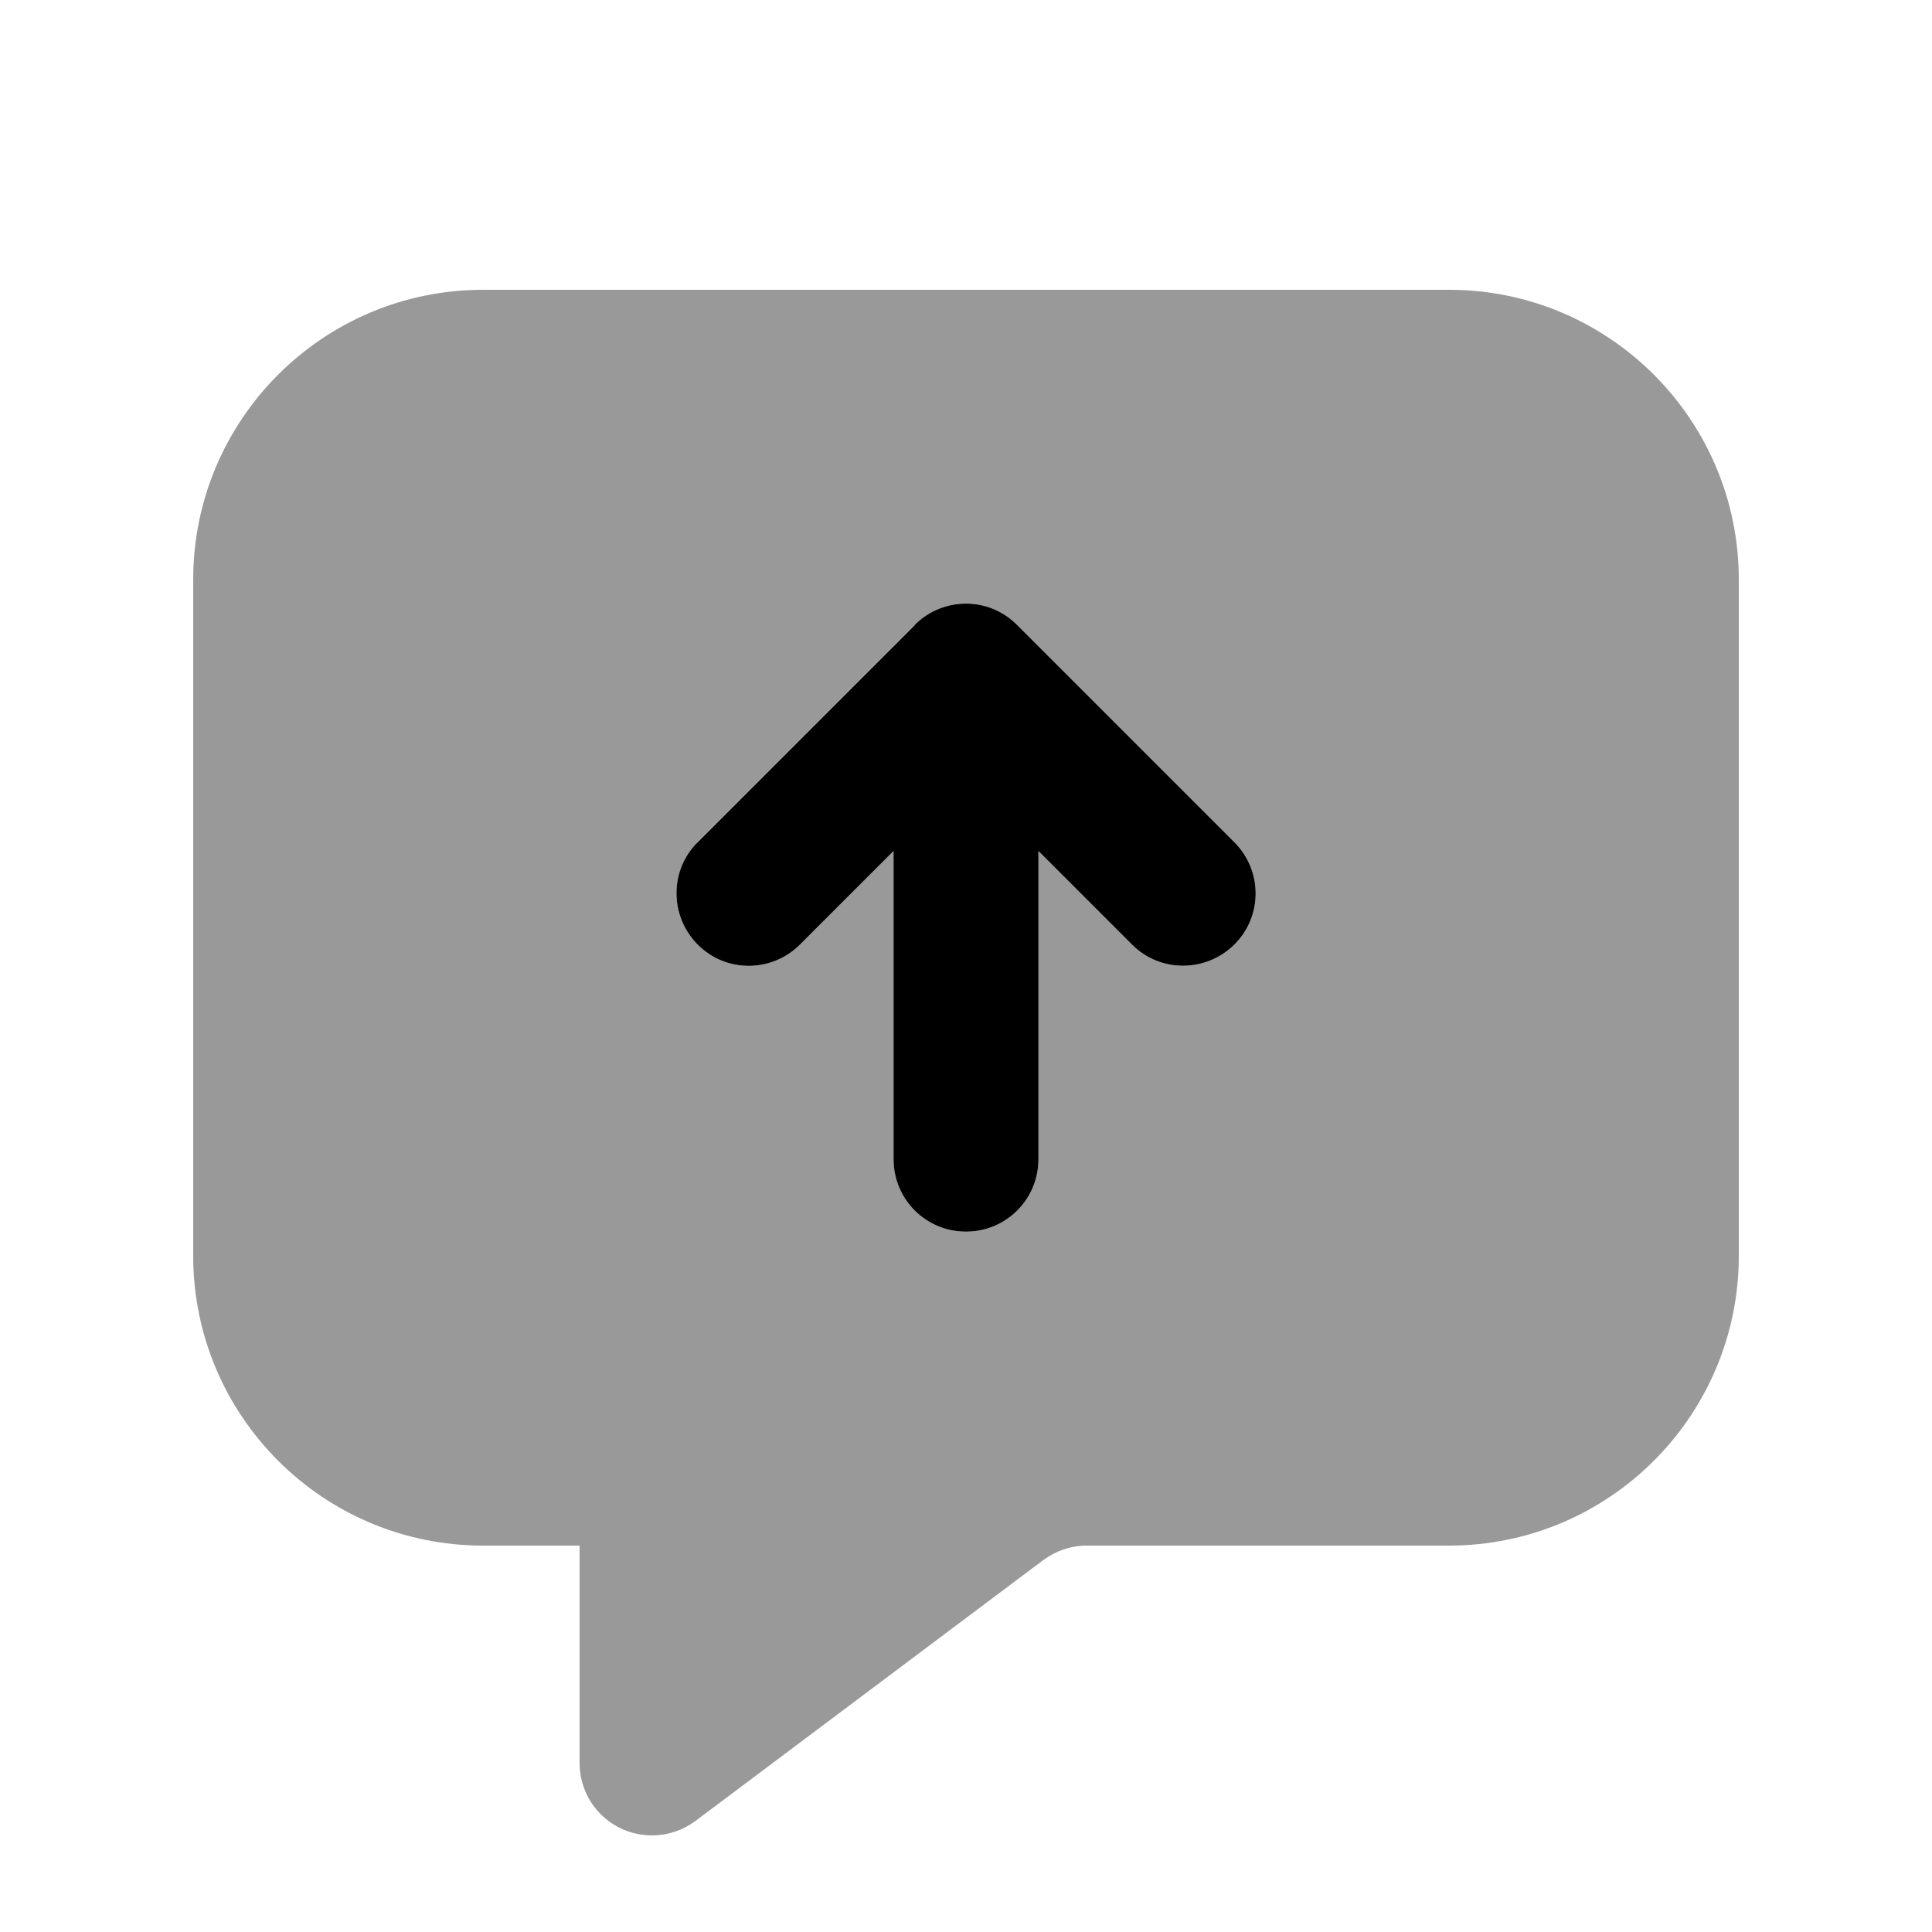 <svg xmlns="http://www.w3.org/2000/svg" viewBox="0 0 640 640"><!--! Font Awesome Pro 7.1.0 by @fontawesome - https://fontawesome.com License - https://fontawesome.com/license (Commercial License) Copyright 2025 Fonticons, Inc. --><path opacity=".4" fill="currentColor" d="M64 192L64 416C64 469 107 512 160 512L192 512L192 584C192 597.3 202.7 608 216 608C221.2 608 226.2 606.3 230.4 603.2L345.6 516.8C349.8 513.7 354.8 512 360 512L480 512C533 512 576 469 576 416L576 192C576 139 533 96 480 96L160 96C107 96 64 139 64 192zM231 279L303 207C312.4 197.6 327.6 197.6 336.9 207L408.9 279C418.3 288.4 418.3 303.6 408.9 312.9C399.5 322.2 384.3 322.3 375 312.9L344 281.9L344 384C344 397.3 333.3 408 320 408C306.7 408 296 397.3 296 384L296 281.9L265 312.9C255.6 322.3 240.4 322.3 231.1 312.9C221.8 303.5 221.7 288.3 231.1 279z"/><path fill="currentColor" d="M303 207C312.4 197.6 327.6 197.6 336.9 207L408.9 279C418.3 288.4 418.3 303.6 408.9 312.9C399.5 322.2 384.3 322.3 375 312.9L344 281.9L344 384C344 397.3 333.3 408 320 408C306.7 408 296 397.3 296 384L296 281.9L265 312.9C255.6 322.3 240.4 322.3 231.1 312.9C221.8 303.5 221.7 288.3 231.1 279L303.1 207z"/></svg>